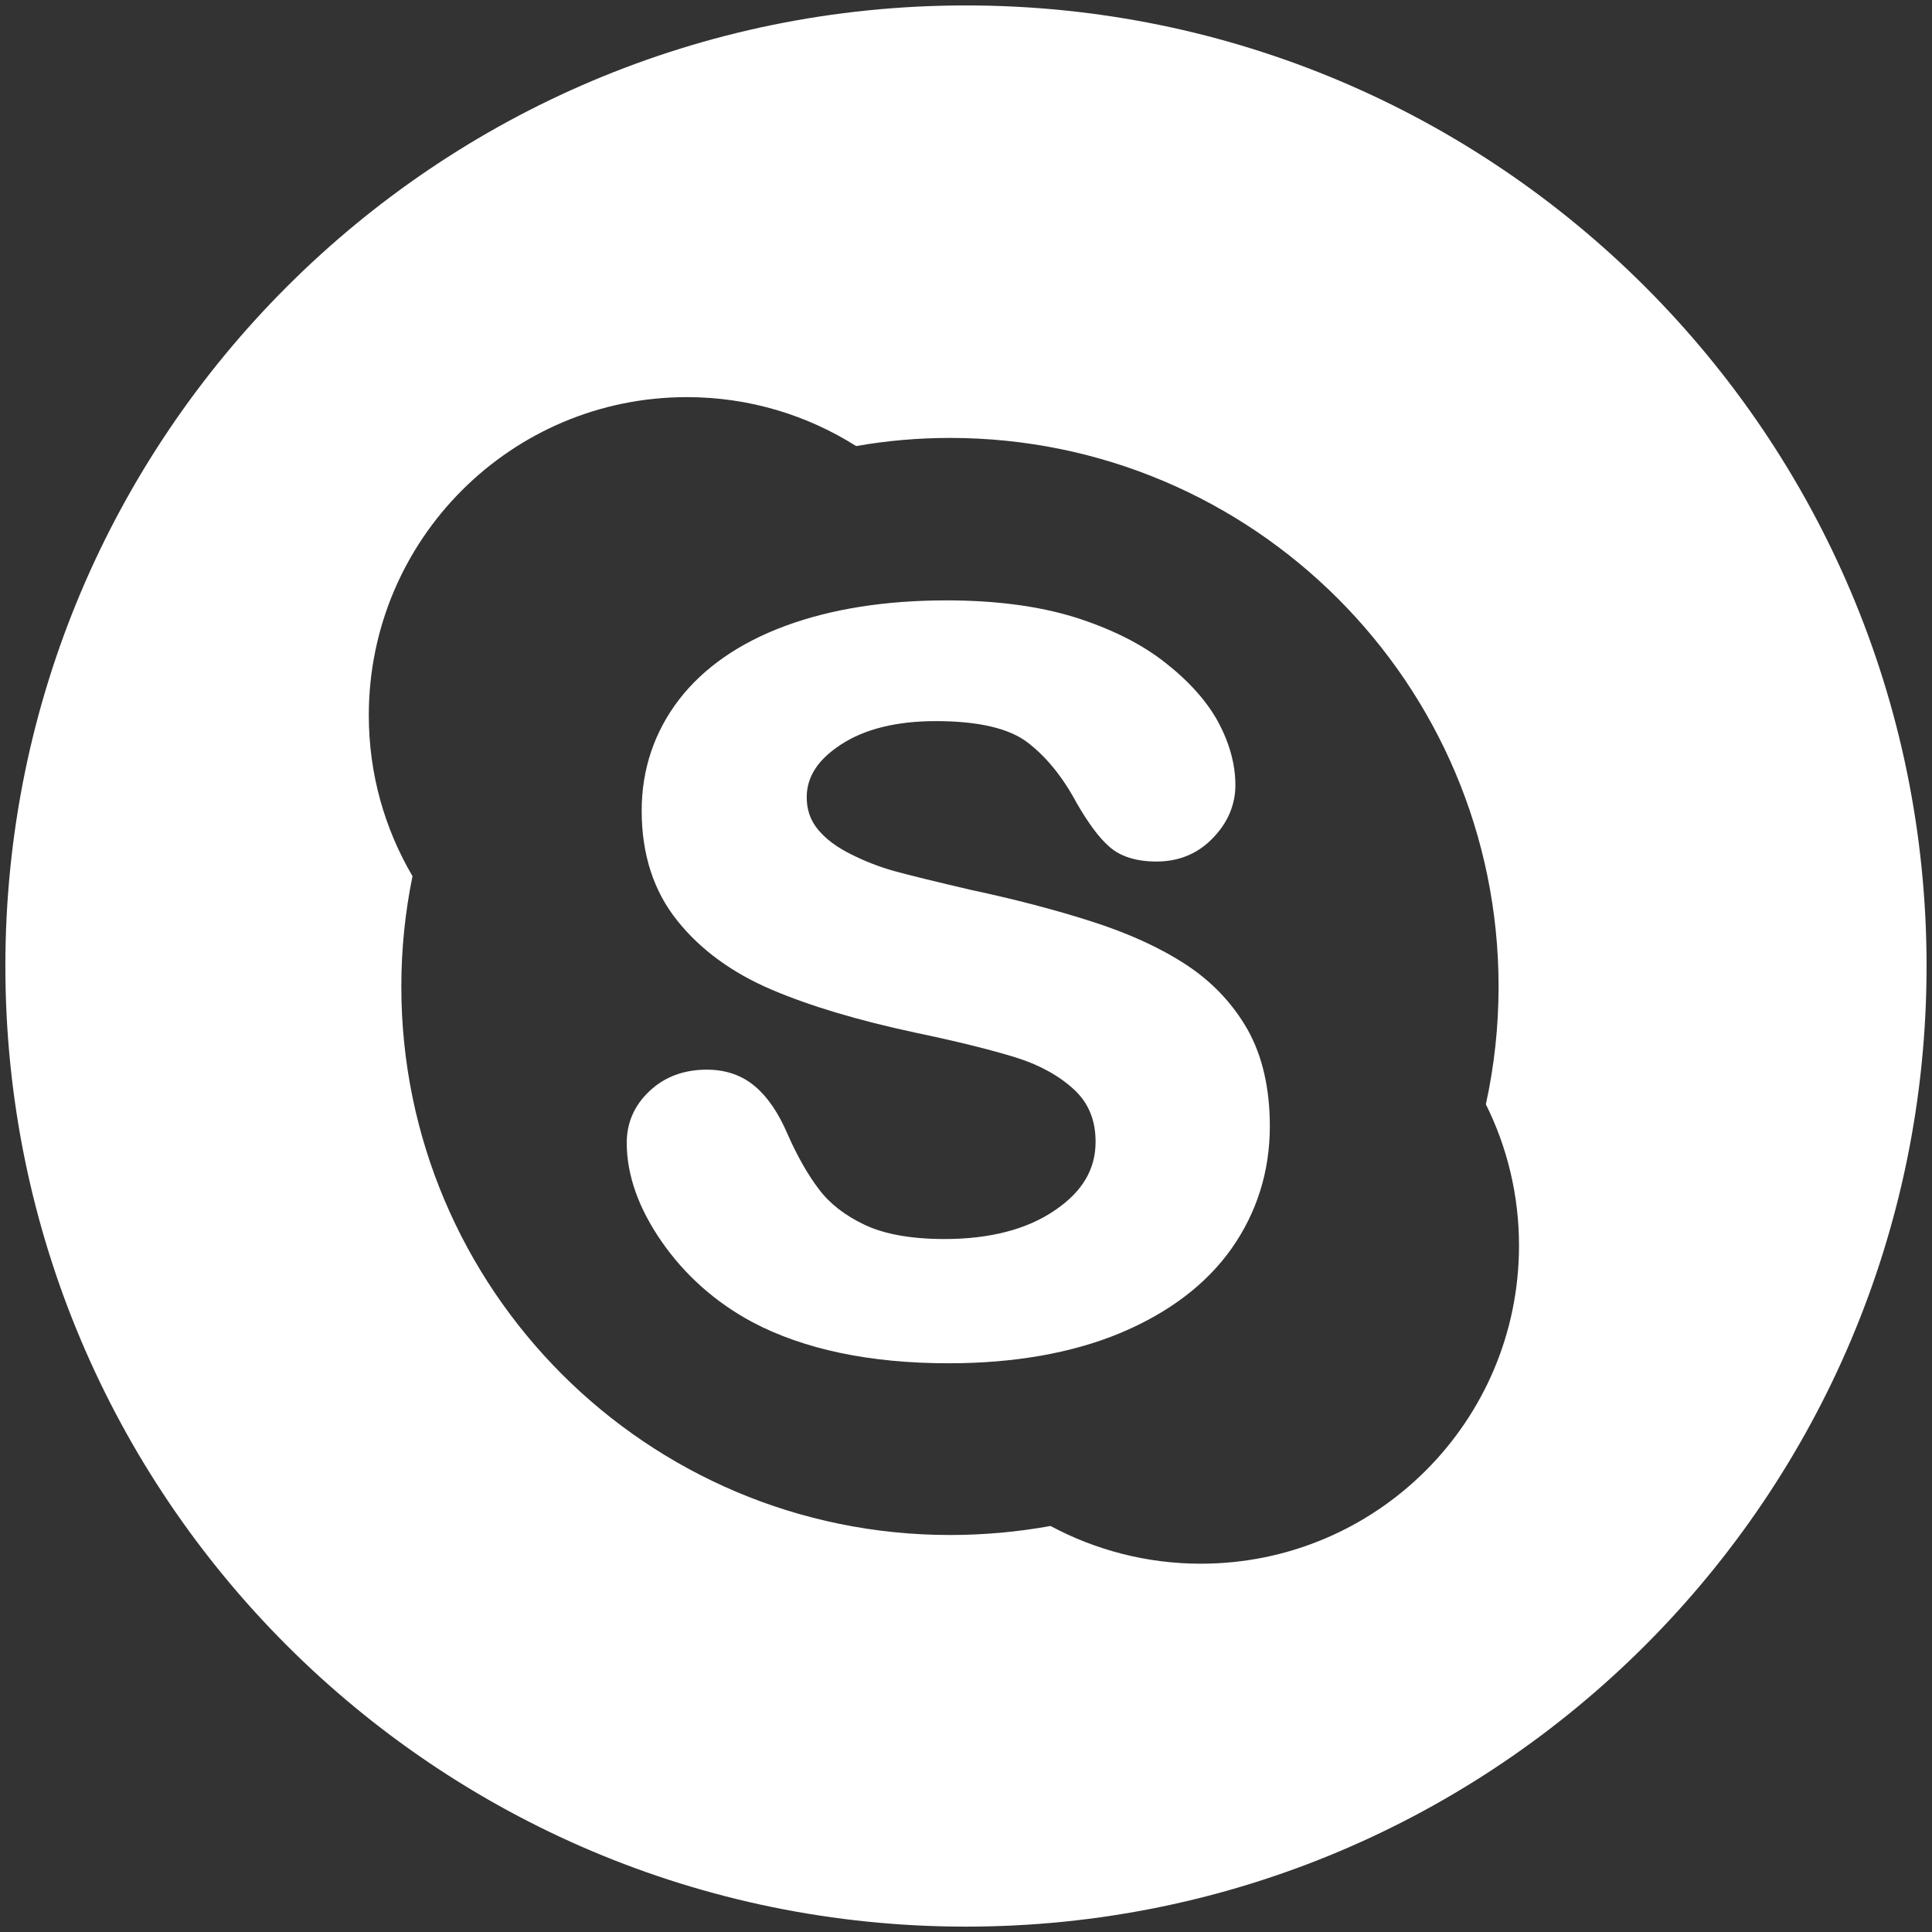<?xml version="1.0" encoding="utf-8"?>
<!-- Generator: Adobe Illustrator 16.0.0, SVG Export Plug-In . SVG Version: 6.00 Build 0)  -->
<!DOCTYPE svg PUBLIC "-//W3C//DTD SVG 1.1//EN" "http://www.w3.org/Graphics/SVG/1.1/DTD/svg11.dtd">
<svg version="1.1" id="圖層_1" xmlns="http://www.w3.org/2000/svg" xmlns:xlink="http://www.w3.org/1999/xlink" x="0px" y="0px"
	 width="31.301px" height="31.301px" viewBox="0 0 31.301 31.301" enable-background="new 0 0 31.301 31.301" xml:space="preserve">
<rect x="0" y="0" width="31.301" height="31.301" fill="#333333" stroke="none"/>
<g display="none">
	<polygon display="inline" fill="#FFFFFF" points="8.968,16.968 10.102,16.968 10.102,22.597 11.196,22.597 11.196,16.968 
		12.328,16.968 12.328,16.01 8.968,16.01 	"/>
	<path display="inline" fill="#FFFFFF" d="M15.691,12.29c0.149,0,0.268-0.039,0.354-0.12c0.088-0.084,0.133-0.196,0.133-0.338V8.915
		c0-0.117-0.045-0.213-0.135-0.283c-0.09-0.073-0.205-0.109-0.352-0.109c-0.133,0-0.24,0.036-0.325,0.109
		c-0.083,0.07-0.123,0.166-0.123,0.283v2.917c0,0.146,0.038,0.259,0.117,0.338C15.437,12.251,15.548,12.29,15.691,12.29z"/>
	<path display="inline" fill="#FFFFFF" d="M18.106,17.678c-0.151,0-0.3,0.038-0.448,0.115c-0.146,0.077-0.285,0.192-0.416,0.34
		V16.01h-0.981v6.587h0.981v-0.372c0.126,0.15,0.267,0.26,0.414,0.33c0.148,0.07,0.318,0.106,0.511,0.106
		c0.285,0,0.508-0.092,0.658-0.276c0.152-0.185,0.229-0.447,0.229-0.792v-2.696c0-0.397-0.081-0.701-0.245-0.907
		C18.648,17.782,18.414,17.678,18.106,17.678z M18.053,21.459c0,0.157-0.028,0.268-0.085,0.336
		c-0.056,0.069-0.143,0.103-0.262,0.103c-0.082,0-0.159-0.019-0.234-0.052c-0.073-0.034-0.152-0.093-0.229-0.172v-3.027
		c0.066-0.068,0.134-0.118,0.2-0.148c0.066-0.034,0.136-0.049,0.205-0.049c0.131,0,0.233,0.042,0.303,0.125
		c0.068,0.086,0.103,0.21,0.103,0.376V21.459z"/>
	<path display="inline" fill="#FFFFFF" d="M14.558,21.43c-0.091,0.104-0.191,0.189-0.301,0.26c-0.108,0.068-0.201,0.102-0.271,0.102
		c-0.092,0-0.158-0.024-0.2-0.077c-0.039-0.051-0.061-0.134-0.061-0.248v-3.729h-0.971v4.063c0,0.29,0.058,0.504,0.171,0.651
		c0.115,0.145,0.282,0.217,0.507,0.217c0.184,0,0.371-0.05,0.565-0.154c0.193-0.105,0.38-0.254,0.56-0.45v0.532h0.973v-4.859h-0.973
		V21.43L14.558,21.43z"/>
	<path display="inline" fill="#FFFFFF" d="M15.649,0C7.007,0,0,7.007,0,15.65c0,8.645,7.007,15.65,15.649,15.65
		c8.644,0,15.651-7.006,15.651-15.65C31.301,7.007,24.293,0,15.649,0z M18.178,7.729h1.093v4.105c0,0.128,0.025,0.218,0.07,0.274
		s0.119,0.087,0.223,0.087c0.08,0,0.181-0.039,0.306-0.113c0.121-0.077,0.234-0.172,0.336-0.291V7.729H21.3v5.354h-1.095v-0.591
		c-0.199,0.217-0.41,0.385-0.629,0.498c-0.218,0.113-0.429,0.172-0.635,0.172c-0.253,0-0.443-0.081-0.572-0.241
		c-0.126-0.158-0.191-0.396-0.191-0.718V7.729z M14.117,8.954c0-0.413,0.146-0.744,0.44-0.992c0.295-0.244,0.691-0.367,1.188-0.367
		c0.453,0,0.822,0.13,1.113,0.388c0.288,0.258,0.434,0.594,0.434,1.003v2.765c0,0.46-0.144,0.818-0.424,1.077
		c-0.285,0.26-0.676,0.39-1.173,0.39c-0.478,0-0.86-0.134-1.148-0.4c-0.286-0.271-0.431-0.634-0.431-1.088L14.117,8.954
		L14.117,8.954z M11.138,5.827l0.8,2.899h0.078l0.76-2.899h1.252l-1.433,4.246v3.011h-1.231v-2.877l-1.467-4.38H11.138z
		 M25.462,21.102c0,1.936-1.569,3.508-3.507,3.508H9.768c-1.938,0-3.508-1.572-3.508-3.508V18.28c0-1.938,1.57-3.508,3.508-3.508
		h12.188c1.938,0,3.507,1.569,3.507,3.508V21.102z"/>
	<path display="inline" fill="#FFFFFF" d="M21.039,17.616c-0.436,0-0.788,0.132-1.063,0.399c-0.274,0.265-0.414,0.609-0.414,1.027
		v2.186c0,0.468,0.127,0.836,0.377,1.102c0.25,0.267,0.592,0.4,1.028,0.4c0.483,0,0.847-0.125,1.089-0.376
		c0.246-0.253,0.366-0.628,0.366-1.126v-0.251h-0.999v0.222c0,0.286-0.034,0.471-0.096,0.555c-0.063,0.083-0.177,0.125-0.338,0.125
		c-0.155,0-0.265-0.049-0.329-0.146c-0.064-0.101-0.095-0.277-0.095-0.534v-0.914h1.857v-1.241c0-0.46-0.118-0.813-0.357-1.059
		C21.826,17.74,21.483,17.616,21.039,17.616z M21.423,19.527h-0.858v-0.489c0-0.204,0.031-0.353,0.1-0.438
		c0.067-0.091,0.179-0.134,0.334-0.134c0.146,0,0.256,0.043,0.322,0.134c0.067,0.085,0.103,0.232,0.103,0.438V19.527L21.423,19.527z
		"/>
</g>
<g>
	<path fill="#FFFFFF" d="M19.208,15.624c-0.416-0.272-0.929-0.505-1.52-0.694c-0.584-0.188-1.246-0.361-1.965-0.514
		c-0.567-0.133-0.982-0.234-1.229-0.302c-0.243-0.067-0.484-0.161-0.717-0.279c-0.225-0.112-0.403-0.246-0.529-0.401
		c-0.119-0.146-0.178-0.315-0.178-0.518c0-0.329,0.18-0.609,0.553-0.852c0.383-0.252,0.901-0.381,1.539-0.381
		c0.686,0,1.184,0.116,1.484,0.344c0.307,0.234,0.575,0.566,0.799,0.986c0.191,0.329,0.362,0.561,0.529,0.706
		c0.179,0.159,0.437,0.239,0.765,0.239c0.363,0,0.671-0.129,0.914-0.383c0.241-0.25,0.362-0.539,0.362-0.857
		c0-0.328-0.092-0.67-0.275-1.014c-0.184-0.34-0.475-0.666-0.865-0.971c-0.388-0.305-0.882-0.55-1.467-0.734
		c-0.584-0.18-1.28-0.272-2.074-0.272c-0.994,0-1.87,0.14-2.607,0.412c-0.748,0.276-1.329,0.68-1.727,1.197
		c-0.399,0.522-0.604,1.128-0.604,1.799c0,0.704,0.193,1.304,0.578,1.782c0.374,0.469,0.888,0.844,1.525,1.116
		c0.623,0.266,1.406,0.499,2.329,0.697c0.679,0.142,1.227,0.278,1.63,0.403c0.388,0.121,0.707,0.299,0.947,0.523
		c0.232,0.217,0.345,0.492,0.345,0.844c0,0.444-0.214,0.806-0.657,1.107c-0.453,0.311-1.055,0.467-1.791,0.467
		c-0.534,0-0.969-0.077-1.291-0.229c-0.32-0.151-0.57-0.346-0.744-0.578c-0.182-0.24-0.354-0.543-0.512-0.903
		c-0.142-0.33-0.316-0.589-0.521-0.762c-0.213-0.182-0.477-0.272-0.782-0.272c-0.372,0-0.683,0.115-0.928,0.346
		c-0.245,0.229-0.37,0.512-0.37,0.839c0,0.52,0.191,1.062,0.568,1.604c0.375,0.539,0.865,0.977,1.463,1.299
		c0.836,0.443,1.906,0.669,3.183,0.669c1.063,0,1.998-0.165,2.777-0.488c0.787-0.329,1.395-0.788,1.806-1.368
		c0.413-0.587,0.622-1.254,0.622-1.985c0-0.612-0.121-1.14-0.361-1.566C19.971,16.257,19.633,15.9,19.208,15.624z"/>
	<path fill="#FFFFFF" d="M15.65,0.088c-8.595,0-15.563,6.97-15.563,15.563c0,8.596,6.966,15.563,15.563,15.563
		c8.595,0,15.563-6.967,15.563-15.563C31.213,7.058,24.245,0.088,15.65,0.088z M19.454,25.334c-0.879,0-1.71-0.223-2.434-0.611
		c-0.53,0.096-1.073,0.146-1.628,0.146c-4.91,0-8.89-3.979-8.89-8.887c0-0.611,0.063-1.209,0.181-1.787
		c-0.45-0.766-0.708-1.654-0.708-2.606c0-2.847,2.307-5.155,5.153-5.155c1.009,0,1.948,0.291,2.743,0.793
		c0.493-0.087,1.002-0.132,1.521-0.132c4.908,0,8.887,3.979,8.887,8.888c0,0.654-0.071,1.293-0.206,1.908
		c0.343,0.689,0.537,1.466,0.537,2.289C24.61,23.026,22.303,25.334,19.454,25.334z"/>
</g>
</svg>
